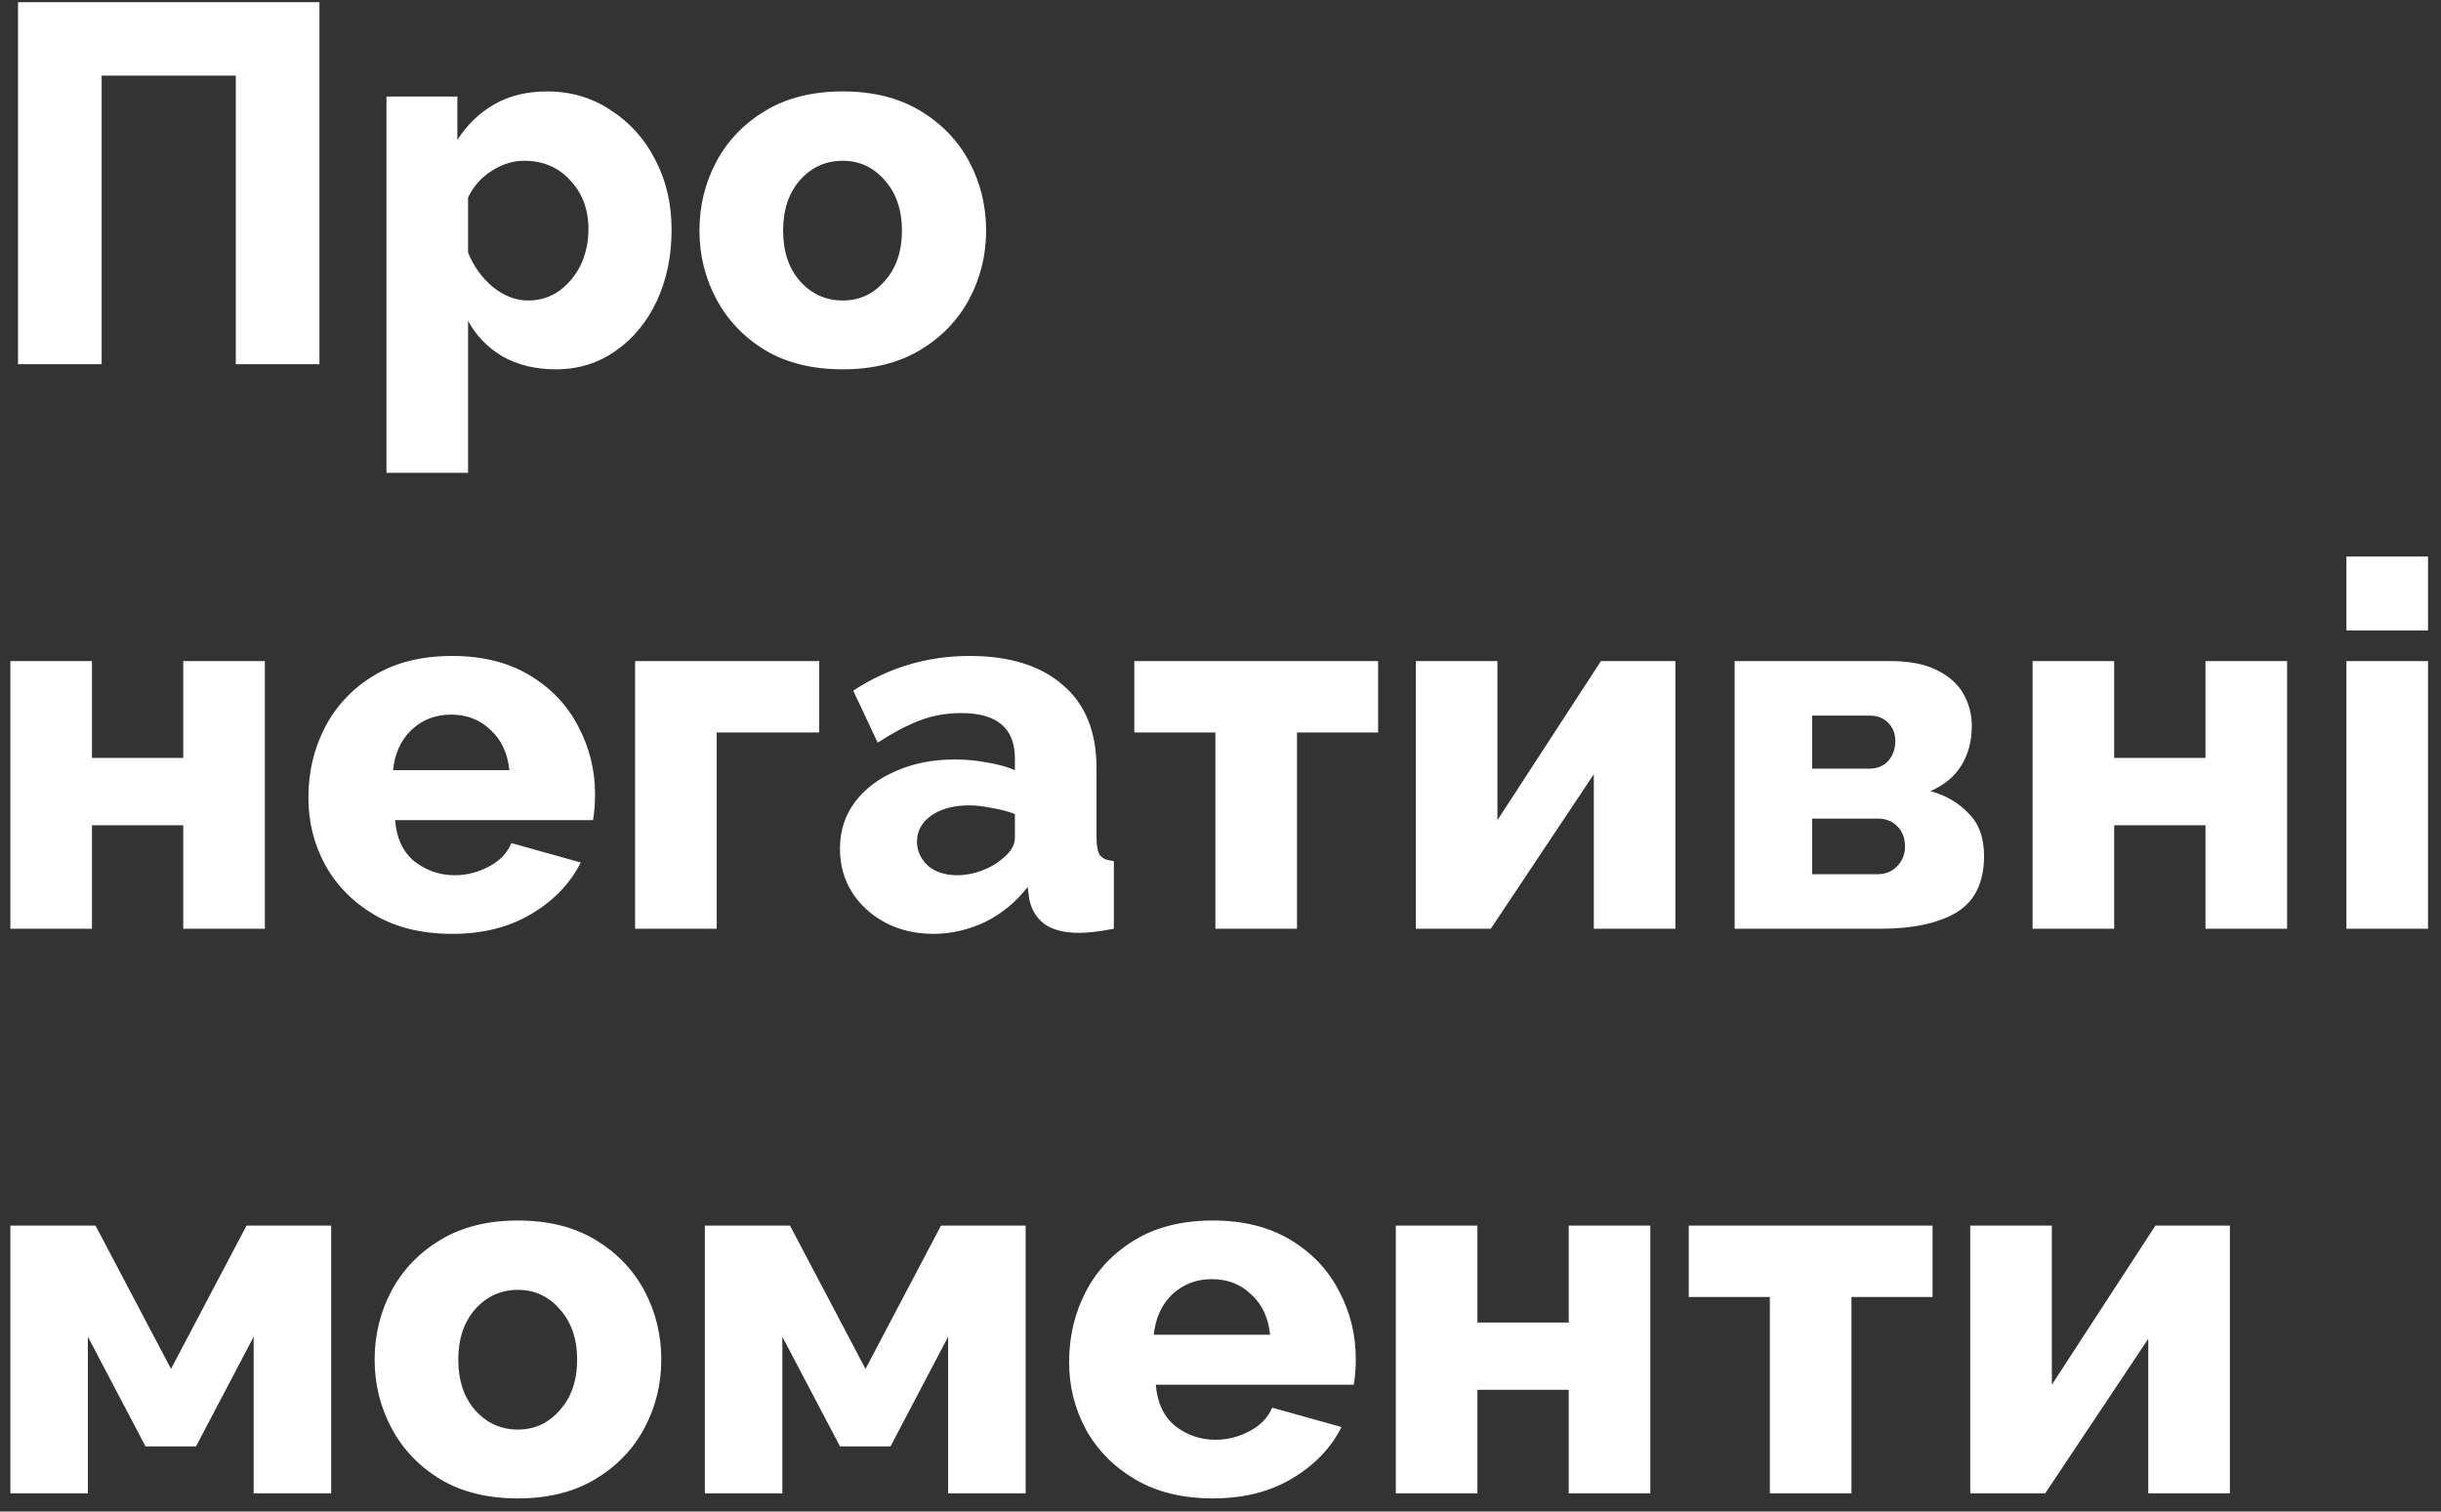 <?xml version="1.0" encoding="UTF-8"?> <svg xmlns="http://www.w3.org/2000/svg" width="134" height="83" viewBox="0 0 134 83" fill="none"><rect x="0" y="0" width="134" height="83" fill="#333333" stroke="none"/> <path d="M0.988 20V0.12H17.536V20H12.944V4.152H5.58V20H0.988ZM30.511 20.28C29.41 20.28 28.439 20.047 27.599 19.58C26.778 19.095 26.143 18.441 25.695 17.62V25.964H21.215V5.3H25.107V7.68C25.648 6.84 26.33 6.187 27.151 5.72C27.973 5.253 28.934 5.02 30.035 5.02C31.342 5.02 32.508 5.365 33.535 6.056C34.581 6.728 35.392 7.633 35.971 8.772C36.569 9.911 36.867 11.189 36.867 12.608C36.867 14.064 36.596 15.371 36.055 16.528C35.514 17.685 34.758 18.6 33.787 19.272C32.835 19.944 31.743 20.28 30.511 20.28ZM28.999 16.5C29.634 16.5 30.203 16.323 30.707 15.968C31.211 15.595 31.603 15.119 31.883 14.54C32.163 13.943 32.303 13.289 32.303 12.58C32.303 11.497 31.967 10.601 31.295 9.892C30.642 9.183 29.802 8.828 28.775 8.828C28.159 8.828 27.562 9.015 26.983 9.388C26.423 9.743 25.994 10.228 25.695 10.844V13.868C25.994 14.615 26.442 15.24 27.039 15.744C27.655 16.248 28.308 16.5 28.999 16.5ZM46.265 20.28C44.585 20.28 43.157 19.925 41.981 19.216C40.824 18.507 39.937 17.573 39.321 16.416C38.705 15.259 38.397 14.008 38.397 12.664C38.397 11.301 38.705 10.041 39.321 8.884C39.937 7.727 40.833 6.793 42.009 6.084C43.185 5.375 44.604 5.02 46.265 5.02C47.927 5.02 49.345 5.375 50.521 6.084C51.697 6.793 52.593 7.727 53.209 8.884C53.825 10.041 54.133 11.301 54.133 12.664C54.133 14.008 53.825 15.259 53.209 16.416C52.593 17.573 51.697 18.507 50.521 19.216C49.345 19.925 47.927 20.28 46.265 20.28ZM42.989 12.664C42.989 13.803 43.297 14.727 43.913 15.436C44.548 16.145 45.332 16.5 46.265 16.5C47.18 16.5 47.945 16.145 48.561 15.436C49.196 14.727 49.513 13.803 49.513 12.664C49.513 11.525 49.196 10.601 48.561 9.892C47.945 9.183 47.18 8.828 46.265 8.828C45.332 8.828 44.548 9.183 43.913 9.892C43.297 10.601 42.989 11.525 42.989 12.664ZM0.568 51V36.3H5.048V41.62H10.06V36.3H14.54V51H10.06V45.316H5.048V51H0.568ZM24.825 51.28C23.164 51.28 21.745 50.935 20.569 50.244C19.393 49.553 18.488 48.639 17.853 47.5C17.237 46.361 16.929 45.129 16.929 43.804C16.929 42.385 17.237 41.088 17.853 39.912C18.469 38.736 19.365 37.793 20.541 37.084C21.717 36.375 23.145 36.02 24.825 36.02C26.486 36.02 27.905 36.375 29.081 37.084C30.257 37.793 31.144 38.727 31.741 39.884C32.357 41.041 32.665 42.283 32.665 43.608C32.665 44.149 32.628 44.625 32.553 45.036H21.689C21.764 46.025 22.119 46.781 22.753 47.304C23.407 47.808 24.144 48.06 24.965 48.06C25.619 48.06 26.244 47.901 26.841 47.584C27.439 47.267 27.849 46.837 28.073 46.296L31.881 47.36C31.302 48.517 30.397 49.46 29.165 50.188C27.952 50.916 26.505 51.28 24.825 51.28ZM21.577 42.292H27.961C27.868 41.359 27.523 40.621 26.925 40.08C26.346 39.52 25.628 39.24 24.769 39.24C23.91 39.24 23.183 39.52 22.585 40.08C22.006 40.64 21.671 41.377 21.577 42.292ZM34.864 51V36.3H44.972V40.22H39.344V51H34.864ZM46.11 46.604C46.11 45.633 46.381 44.784 46.922 44.056C47.464 43.328 48.21 42.759 49.162 42.348C50.114 41.919 51.206 41.704 52.438 41.704C53.036 41.704 53.624 41.76 54.202 41.872C54.781 41.965 55.285 42.105 55.714 42.292V41.648C55.714 39.987 54.734 39.156 52.774 39.156C51.953 39.156 51.178 39.296 50.45 39.576C49.741 39.856 48.985 40.257 48.182 40.78L46.838 37.924C48.78 36.655 50.908 36.02 53.222 36.02C55.425 36.02 57.133 36.552 58.346 37.616C59.578 38.661 60.194 40.183 60.194 42.18V46.016C60.194 46.464 60.26 46.781 60.39 46.968C60.54 47.155 60.792 47.257 61.146 47.276V51C60.754 51.075 60.4 51.131 60.082 51.168C59.765 51.205 59.485 51.224 59.242 51.224C58.402 51.224 57.758 51.056 57.31 50.72C56.881 50.384 56.61 49.927 56.498 49.348L56.414 48.704C55.761 49.544 54.977 50.188 54.062 50.636C53.148 51.065 52.205 51.28 51.234 51.28C50.264 51.28 49.386 51.075 48.602 50.664C47.837 50.253 47.23 49.703 46.782 49.012C46.334 48.303 46.11 47.5 46.11 46.604ZM55.014 47.164C55.481 46.791 55.714 46.408 55.714 46.016V44.7C55.322 44.551 54.893 44.439 54.426 44.364C53.978 44.271 53.568 44.224 53.194 44.224C52.354 44.224 51.664 44.411 51.122 44.784C50.6 45.157 50.338 45.633 50.338 46.212C50.338 46.716 50.534 47.155 50.926 47.528C51.337 47.883 51.878 48.06 52.55 48.06C52.998 48.06 53.446 47.976 53.894 47.808C54.342 47.64 54.716 47.425 55.014 47.164ZM66.72 51V40.22H62.268V36.3H75.652V40.22H71.2V51H66.72ZM77.721 51V36.3H82.201V45.036L87.885 36.3H91.973V51H87.493V42.516L81.837 51H77.721ZM95.224 51V36.3H103.736C104.819 36.3 105.687 36.468 106.34 36.804C107.012 37.14 107.498 37.579 107.796 38.12C108.095 38.661 108.244 39.24 108.244 39.856C108.244 40.677 108.058 41.396 107.684 42.012C107.311 42.628 106.742 43.104 105.976 43.44C106.835 43.683 107.535 44.093 108.076 44.672C108.636 45.232 108.916 46.007 108.916 46.996C108.916 48.452 108.412 49.488 107.404 50.104C106.396 50.701 104.996 51 103.204 51H95.224ZM99.48 42.208H102.616C103.046 42.208 103.391 42.068 103.652 41.788C103.914 41.489 104.044 41.125 104.044 40.696C104.044 40.285 103.914 39.949 103.652 39.688C103.391 39.427 103.055 39.296 102.644 39.296H99.48V42.208ZM99.48 48.004H103.064C103.494 48.004 103.848 47.864 104.128 47.584C104.427 47.285 104.576 46.921 104.576 46.492C104.576 46.025 104.436 45.652 104.156 45.372C103.876 45.092 103.522 44.952 103.092 44.952H99.48V48.004ZM111.579 51V36.3H116.059V41.62H121.071V36.3H125.551V51H121.071V45.316H116.059V51H111.579ZM128.808 34.62V30.56H133.288V34.62H128.808ZM128.808 51V36.3H133.288V51H128.808ZM0.568 82V67.3H5.244L9.388 75.168L13.532 67.3H18.18V82H13.924V73.404L10.76 79.424H7.988L4.824 73.404V82H0.568ZM28.434 82.28C26.754 82.28 25.326 81.925 24.15 81.216C22.993 80.507 22.106 79.573 21.49 78.416C20.874 77.259 20.566 76.008 20.566 74.664C20.566 73.301 20.874 72.041 21.49 70.884C22.106 69.727 23.002 68.793 24.178 68.084C25.354 67.375 26.773 67.02 28.434 67.02C30.095 67.02 31.514 67.375 32.69 68.084C33.866 68.793 34.762 69.727 35.378 70.884C35.994 72.041 36.302 73.301 36.302 74.664C36.302 76.008 35.994 77.259 35.378 78.416C34.762 79.573 33.866 80.507 32.69 81.216C31.514 81.925 30.095 82.28 28.434 82.28ZM25.158 74.664C25.158 75.803 25.466 76.727 26.082 77.436C26.717 78.145 27.501 78.5 28.434 78.5C29.349 78.5 30.114 78.145 30.73 77.436C31.365 76.727 31.682 75.803 31.682 74.664C31.682 73.525 31.365 72.601 30.73 71.892C30.114 71.183 29.349 70.828 28.434 70.828C27.501 70.828 26.717 71.183 26.082 71.892C25.466 72.601 25.158 73.525 25.158 74.664ZM38.692 82V67.3H43.368L47.512 75.168L51.656 67.3H56.304V82H52.048V73.404L48.884 79.424H46.112L42.948 73.404V82H38.692ZM66.586 82.28C64.924 82.28 63.506 81.935 62.33 81.244C61.154 80.553 60.248 79.639 59.614 78.5C58.998 77.361 58.69 76.129 58.69 74.804C58.69 73.385 58.998 72.088 59.614 70.912C60.23 69.736 61.126 68.793 62.302 68.084C63.478 67.375 64.906 67.02 66.586 67.02C68.247 67.02 69.666 67.375 70.842 68.084C72.018 68.793 72.904 69.727 73.502 70.884C74.118 72.041 74.426 73.283 74.426 74.608C74.426 75.149 74.388 75.625 74.314 76.036H63.45C63.524 77.025 63.879 77.781 64.514 78.304C65.167 78.808 65.904 79.06 66.726 79.06C67.379 79.06 68.004 78.901 68.602 78.584C69.199 78.267 69.61 77.837 69.834 77.296L73.642 78.36C73.063 79.517 72.158 80.46 70.926 81.188C69.712 81.916 68.266 82.28 66.586 82.28ZM63.338 73.292H69.722C69.628 72.359 69.283 71.621 68.686 71.08C68.107 70.52 67.388 70.24 66.53 70.24C65.671 70.24 64.943 70.52 64.346 71.08C63.767 71.64 63.431 72.377 63.338 73.292ZM76.624 82V67.3H81.104V72.62H86.116V67.3H90.596V82H86.116V76.316H81.104V82H76.624ZM97.157 82V71.22H92.705V67.3H106.089V71.22H101.637V82H97.157ZM108.158 82V67.3H112.638V76.036L118.322 67.3H122.41V82H117.93V73.516L112.274 82H108.158Z" fill="white"></path> </svg> 